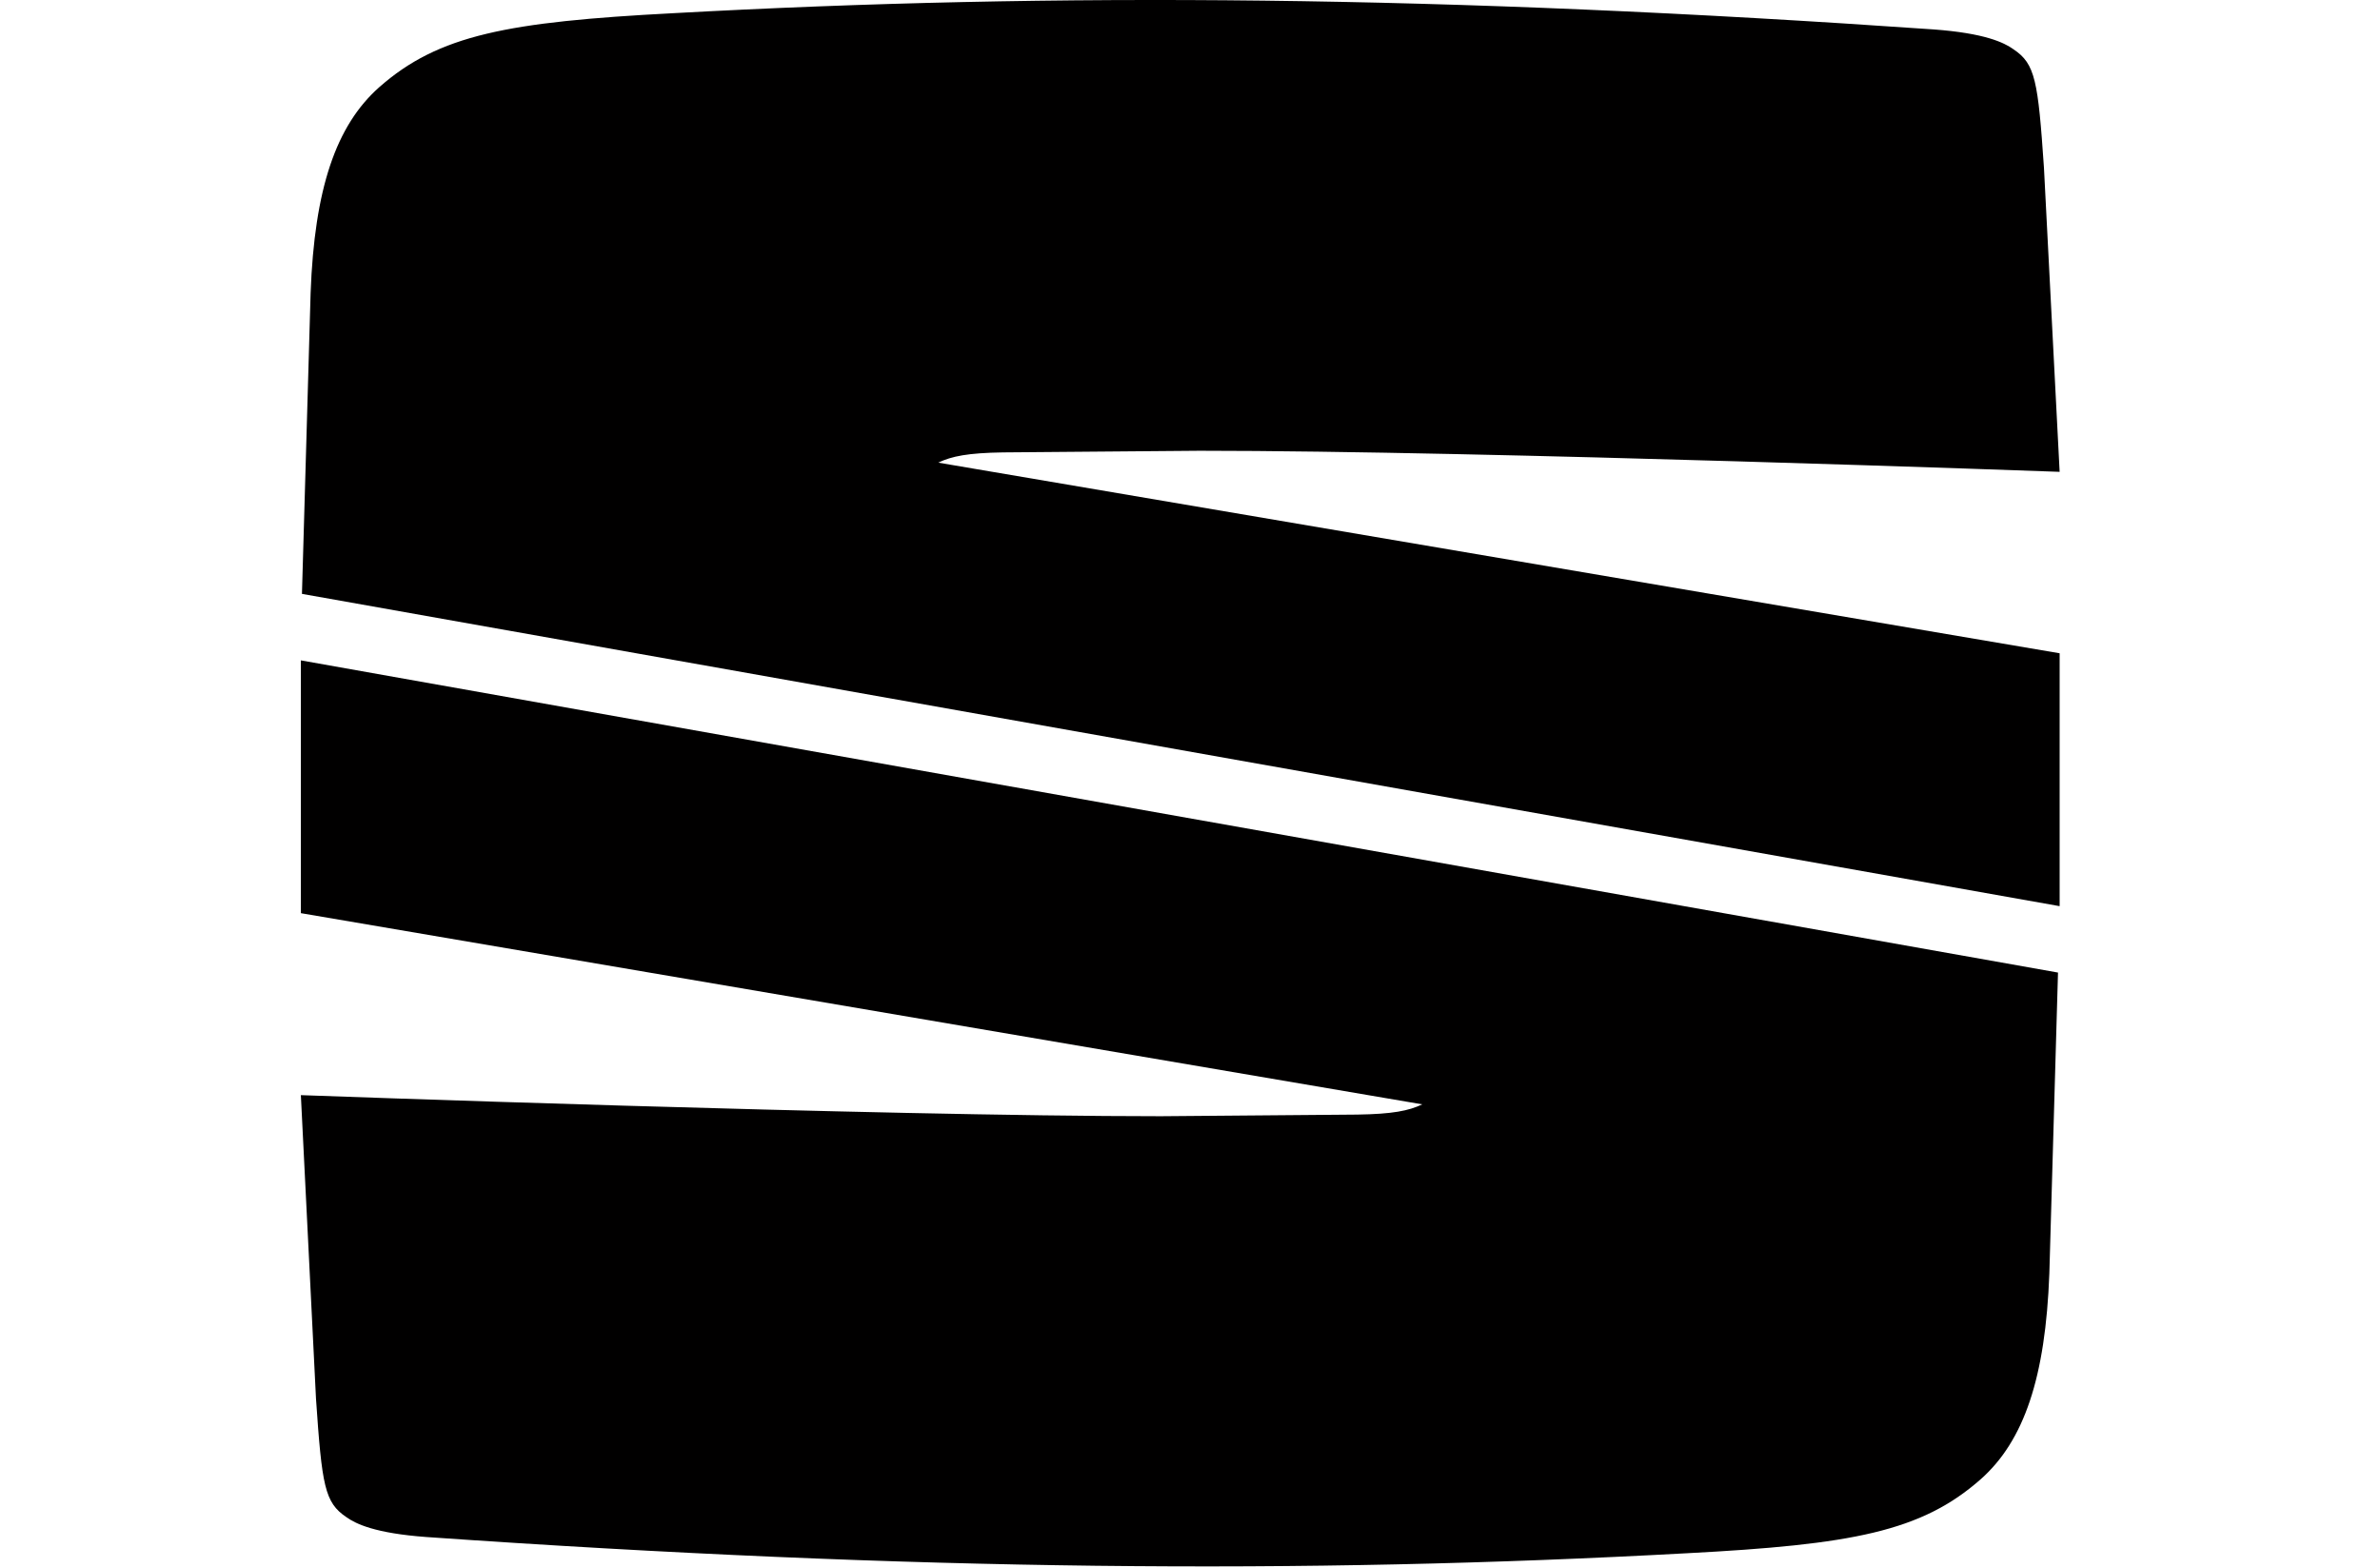 <svg xmlns="http://www.w3.org/2000/svg" width="393" height="258.83" fill="#010000" xmlns:v="https://vecta.io/nano"><path d="M165.63 74.7l32.47-.27c46.83 0 142 3.48 142 3.48l-2.59-50.22c-.98-14.36-1.43-17.13-5-19.53-1.61-1.16-4.82-2.68-13.2-3.3C238.69-.76 174.38-1.3 111.14 2.18 83.85 3.61 72.43 5.75 62.62 14.4c-7.14 6.33-10.7 16.77-11.33 33.98l-1.43 49.68 290.15 51.55h.09v-41.74L154.93 76.39c2.23-1.07 4.91-1.6 10.7-1.69zM49.68 150.78l185.17 31.57c-2.23 1.07-4.91 1.6-10.7 1.69l-32.47.27c-46.83 0-142-3.48-142-3.48l2.5 50.13c.98 14.36 1.43 17.13 4.99 19.53 1.61 1.16 4.82 2.68 13.2 3.3 80.63 5.62 144.94 6.15 208.18 2.68 27.29-1.43 38.71-3.57 48.52-12.22 7.14-6.33 10.7-16.77 11.33-33.98l1.43-49.68-290.15-51.55v41.74zm253.6 188.82v21.7h-69.03v-6.01c0-9.41 1.52-15.69 12.55-15.69h56.48zm-60.69-13.36c-18.11 0-26.45 9.68-26.45 25.1v43.48h18.11v-19.99h69.03v19.99h18.2v-68.59h-78.89v.01zm101.04 0v13.36h42.59v55.14h18.11V339.6H447v-13.36H343.63zM99.86 368.38c0 9.59 1.97 13 12.55 13h75.67v13.36H108.2c-18.11 0-26.54-8.16-26.54-23.58v-45.01h106.51v13.36H99.95v13.45h84.63v13.09H99.95v2.33h-.09zm-129.64-18.29c-5.56-.45-6.54-2.42-6.54-5.74 0-3.14 1.7-4.84 5.92-4.84h83.56v-13.18h-85.63c-12.19 0-20.53 4.66-20.53 18.38s6.28 18.38 20.17 19.45l67.78 5.65c5.2.45 6.64 2.24 6.64 5.92 0 3.59-1.61 5.74-6.19 5.74h-84.99v13.36h86.52c14.88 0 21.43-5.92 21.43-19.99 0-12.82-5.92-17.93-20.44-19.1l-67.7-5.65z"/></svg>